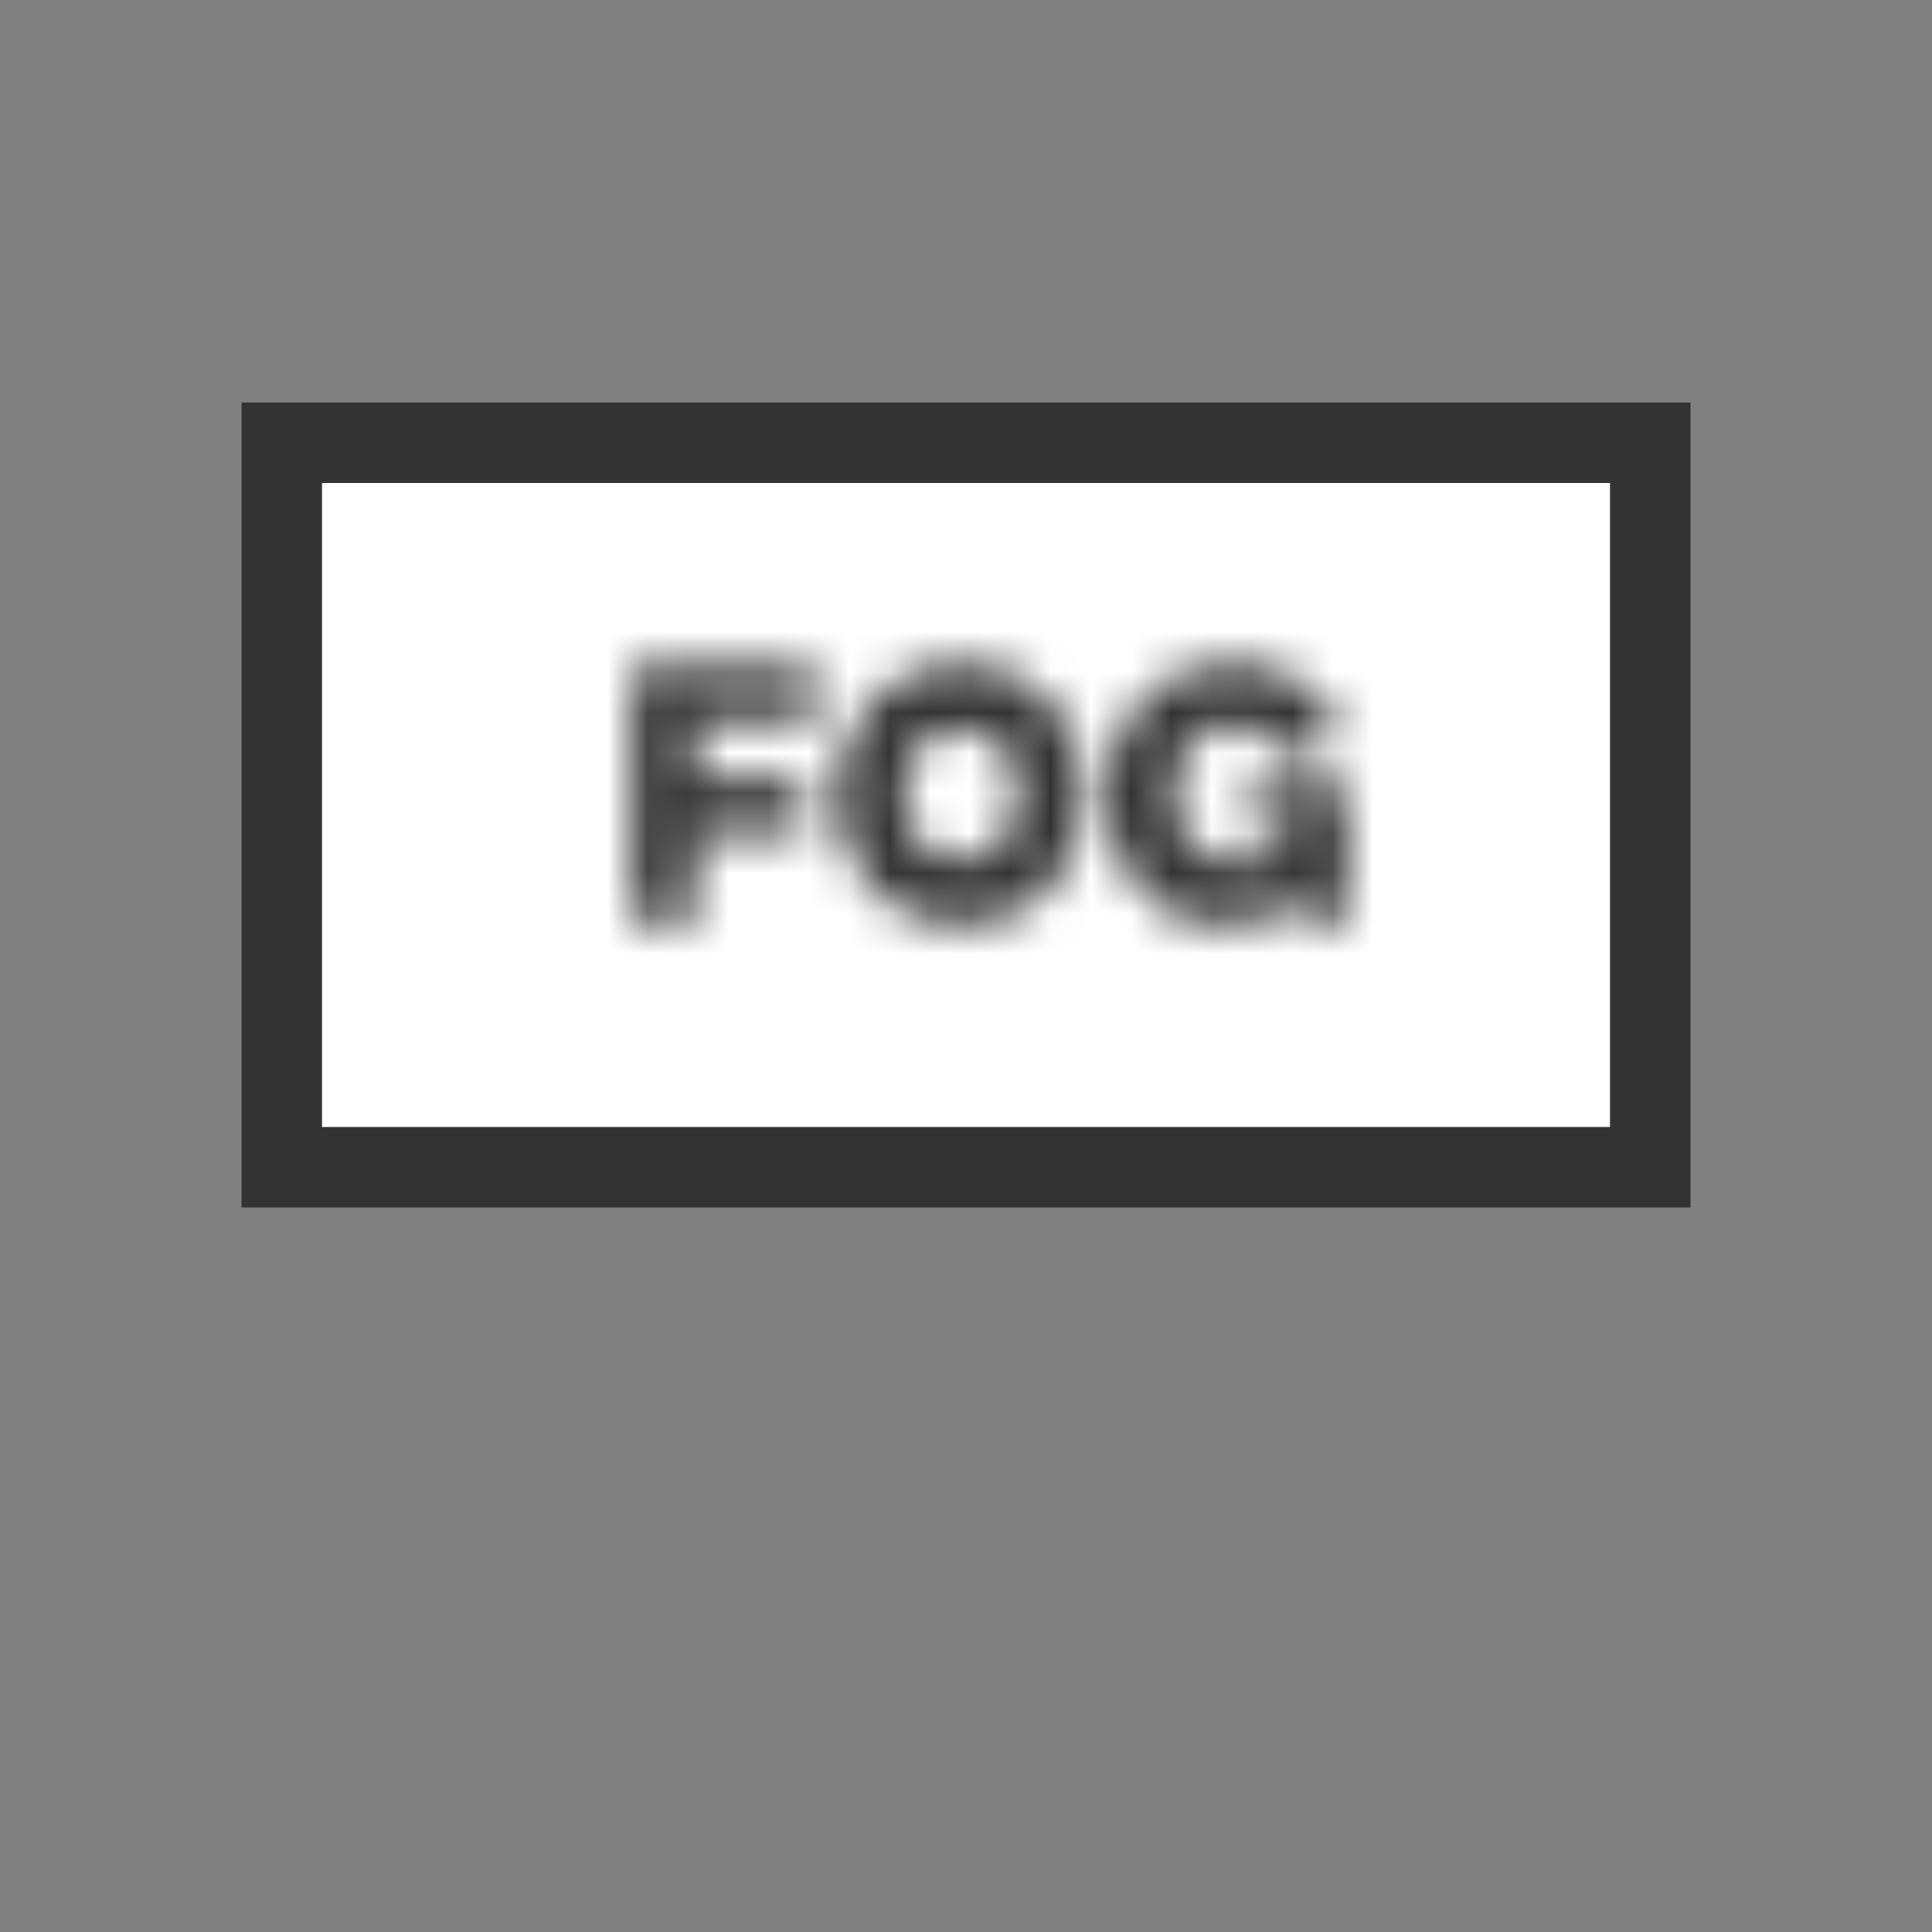<svg width="48" height="48" viewBox="0 0 48 48" xmlns="http://www.w3.org/2000/svg"
     xmlns:xlink="http://www.w3.org/1999/xlink">
    <rect x="0" y="0" width="48" height="48" fill="#808080" stroke="none"/>
    <defs>
        <path id="a" d="M0 2.07V0h18v2.07z"/>
        <path d="M.099.355V6.72h1.602V4.531h2.664V3.15H1.701V1.766h2.952V.356H.099zm11.259 3.187C11.358 1.555 9.954.26 8.28.26S5.202 1.555 5.202 3.542c0 1.988 1.404 3.274 3.078 3.274s3.078-1.286 3.078-3.274zm-1.674 0c0 1.008-.504 1.604-1.404 1.604-.9 0-1.404-.596-1.404-1.604S7.38 1.93 8.28 1.93c.9 0 1.404.604 1.404 1.612zm8.01-1.555C17.334.998 16.263.26 15.021.26c-1.71 0-3.105 1.248-3.105 3.283 0 1.844 1.107 3.274 2.88 3.274.468 0 .855-.106 1.287-.374l.441-.27.252.548h1.107V3.542c0-.201-.063-.259-.279-.259h-2.115v1.104h.828v.547c0 .068-.009.106-.081.135-.252.086-.729.144-1.08.144h-.018c-.99 0-1.548-.624-1.548-1.709 0-1.066.594-1.7 1.314-1.7.351 0 .594.087.918.298l.927.605.945-.72z"
              id="b"/>
    </defs>
    <g fill="none" fill-rule="evenodd">
        <path stroke="#333" stroke-width="2" fill="#FFF" d="M7 11h34v18H7z"/>
        <g transform="translate(15.6 16.2)">
            <mask id="c" fill="#fff">
                <use xlink:href="#b"/>
            </mask>
            <path fill="#333" mask="url(#c)" d="M-2.151-2.14h22.284V9.215H-2.151z"/>
        </g>
        <path d="M0 0h48v48H0z"/>
    </g>
</svg>
